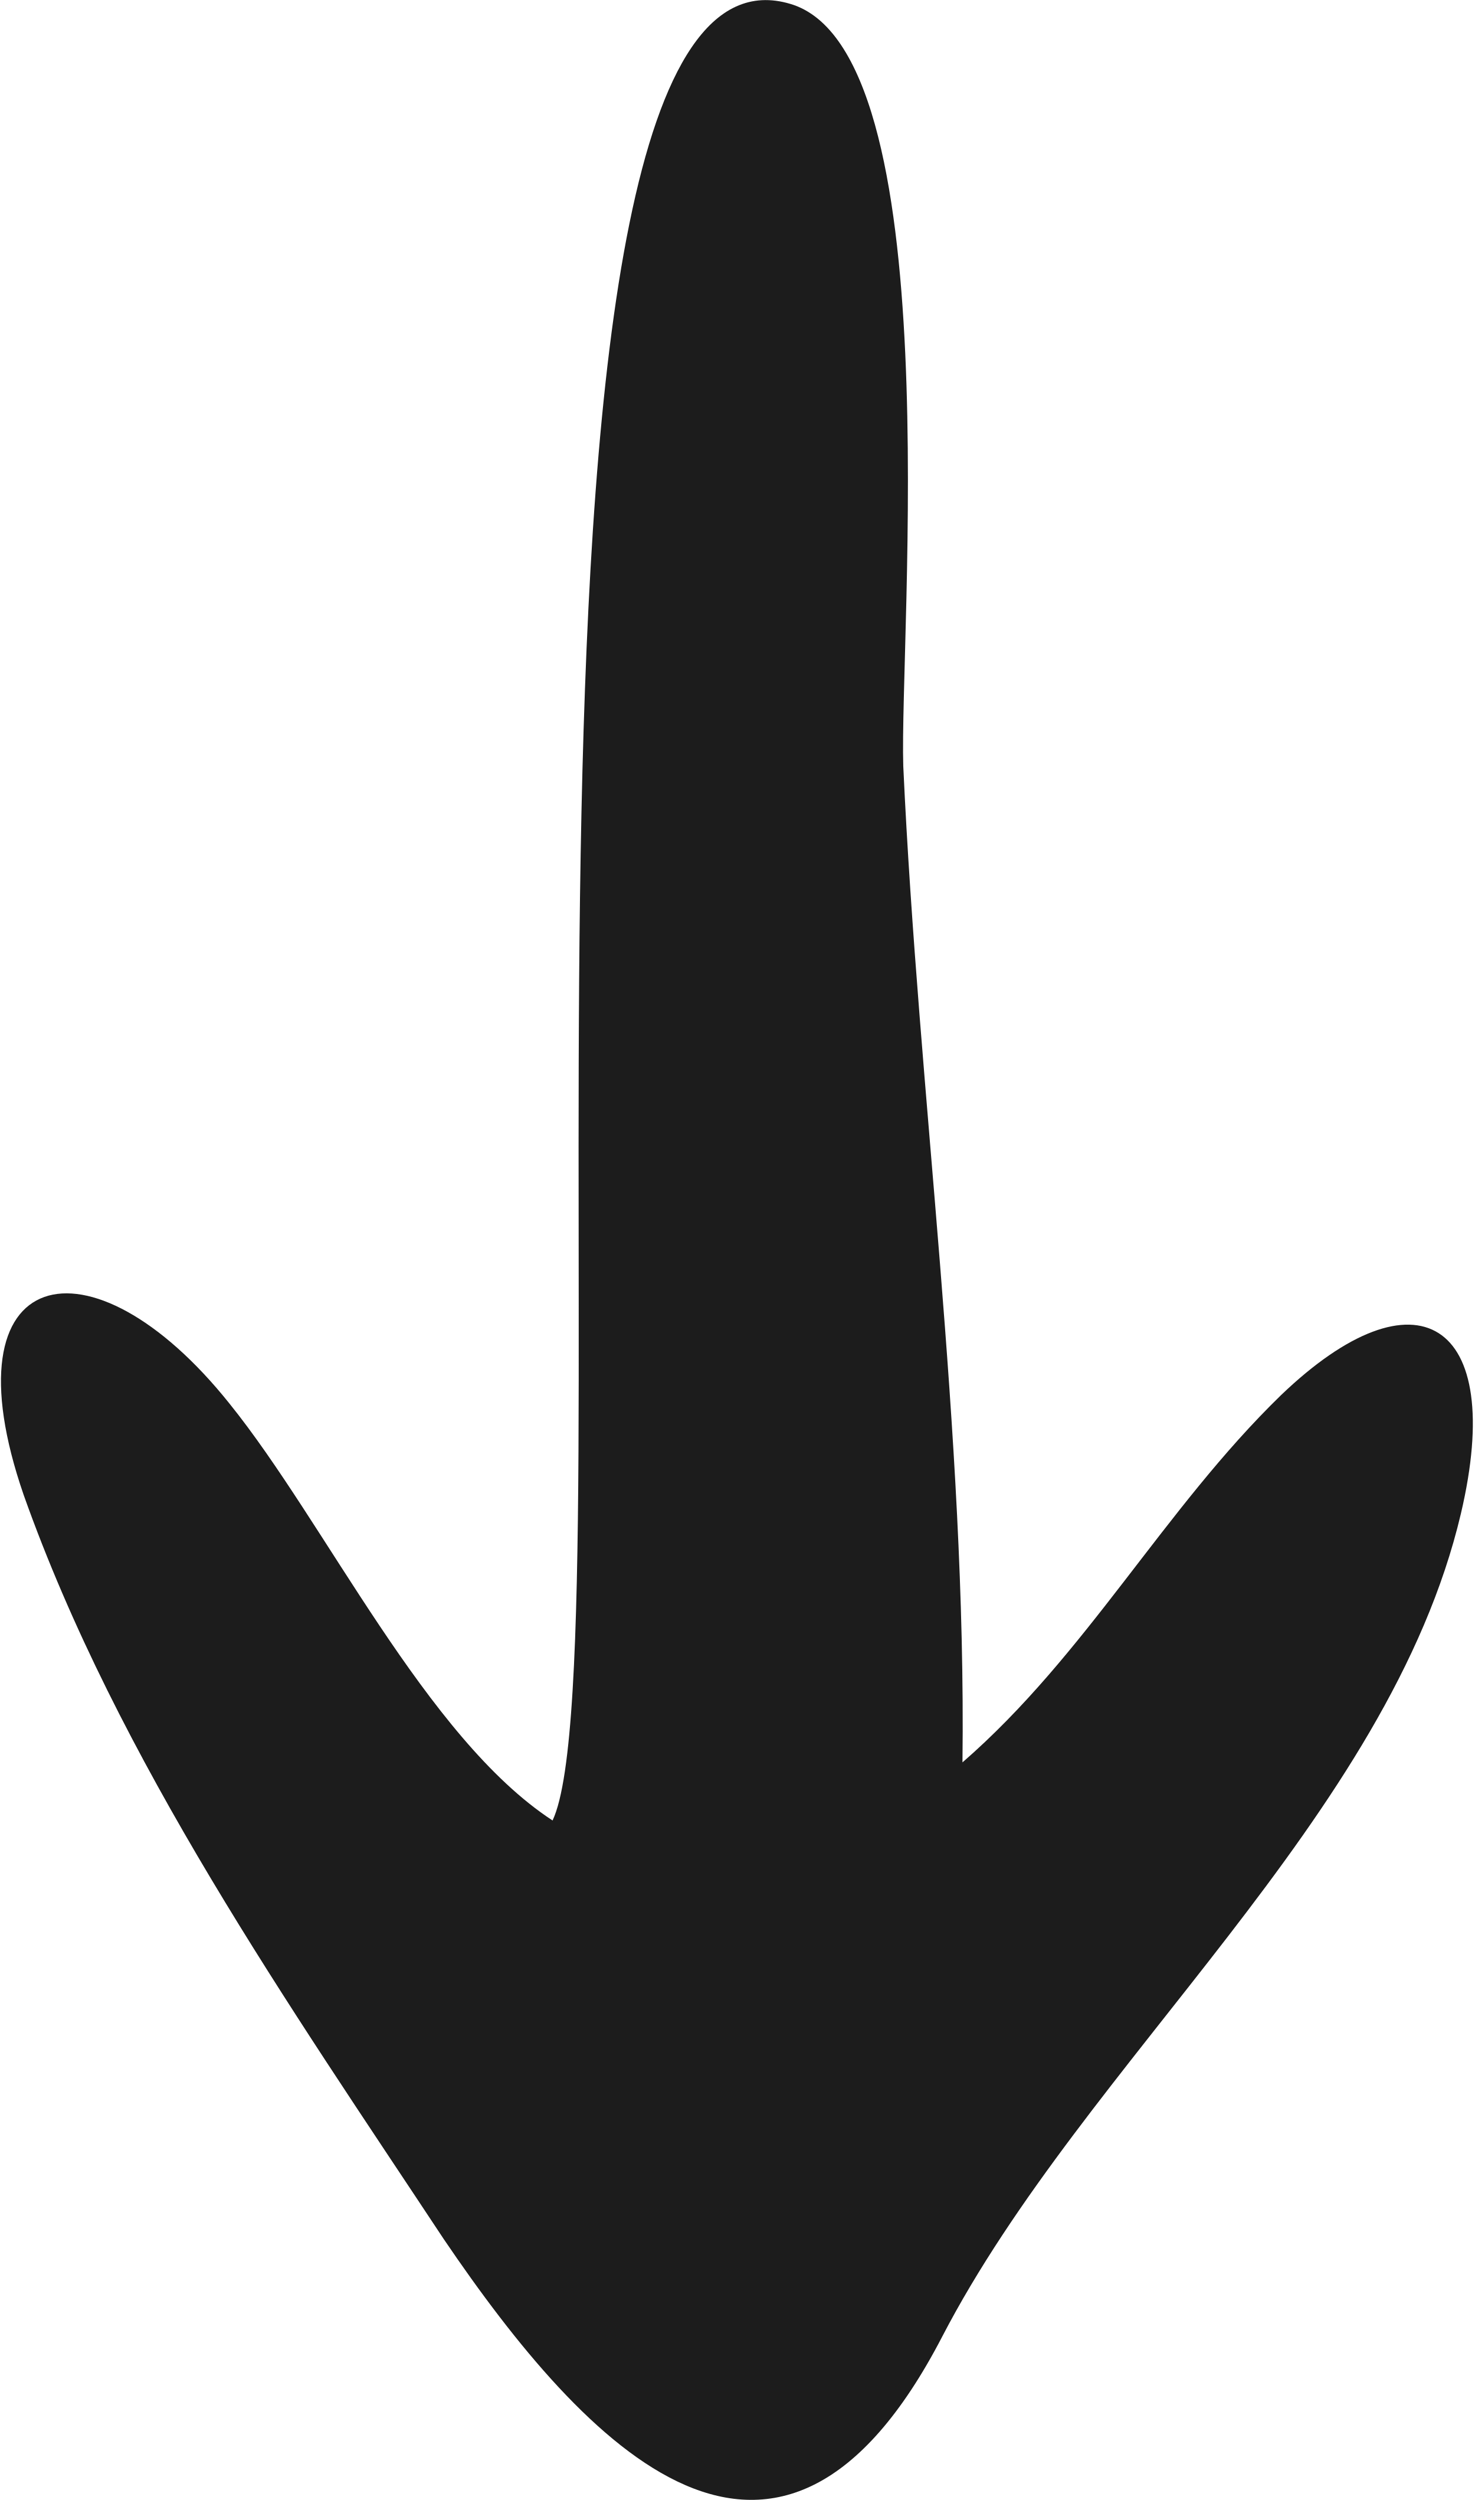 <svg xmlns="http://www.w3.org/2000/svg" viewBox="0 0 26.16 44.32"><defs><style>.cls-1{fill:#1c1c1c;}</style></defs><title>Flechita abajo</title><g id="Capa_2" data-name="Capa 2"><g id="Capa_1-2" data-name="Capa 1"><path class="cls-1" d="M.42,26.5C-1,22.39,1.6,21.79,4.07,24.88,5.78,27,7.55,30.8,9.8,32.27c1.42-3-1.46-33.91,4.22-32.2,2.83.84,1.93,11.17,2,13.51.27,5.85,1.12,11.83,1.05,17.66,2.2-1.91,3.57-4.49,5.65-6.51,2.39-2.29,4-1.34,3.19,2.1-1.27,5.39-6.67,9.72-9.2,14.59-2.9,5.59-6.31,2-8.84-1.73C5.13,35.55,2.09,31.2.42,26.5Z"></path></g></g></svg>
